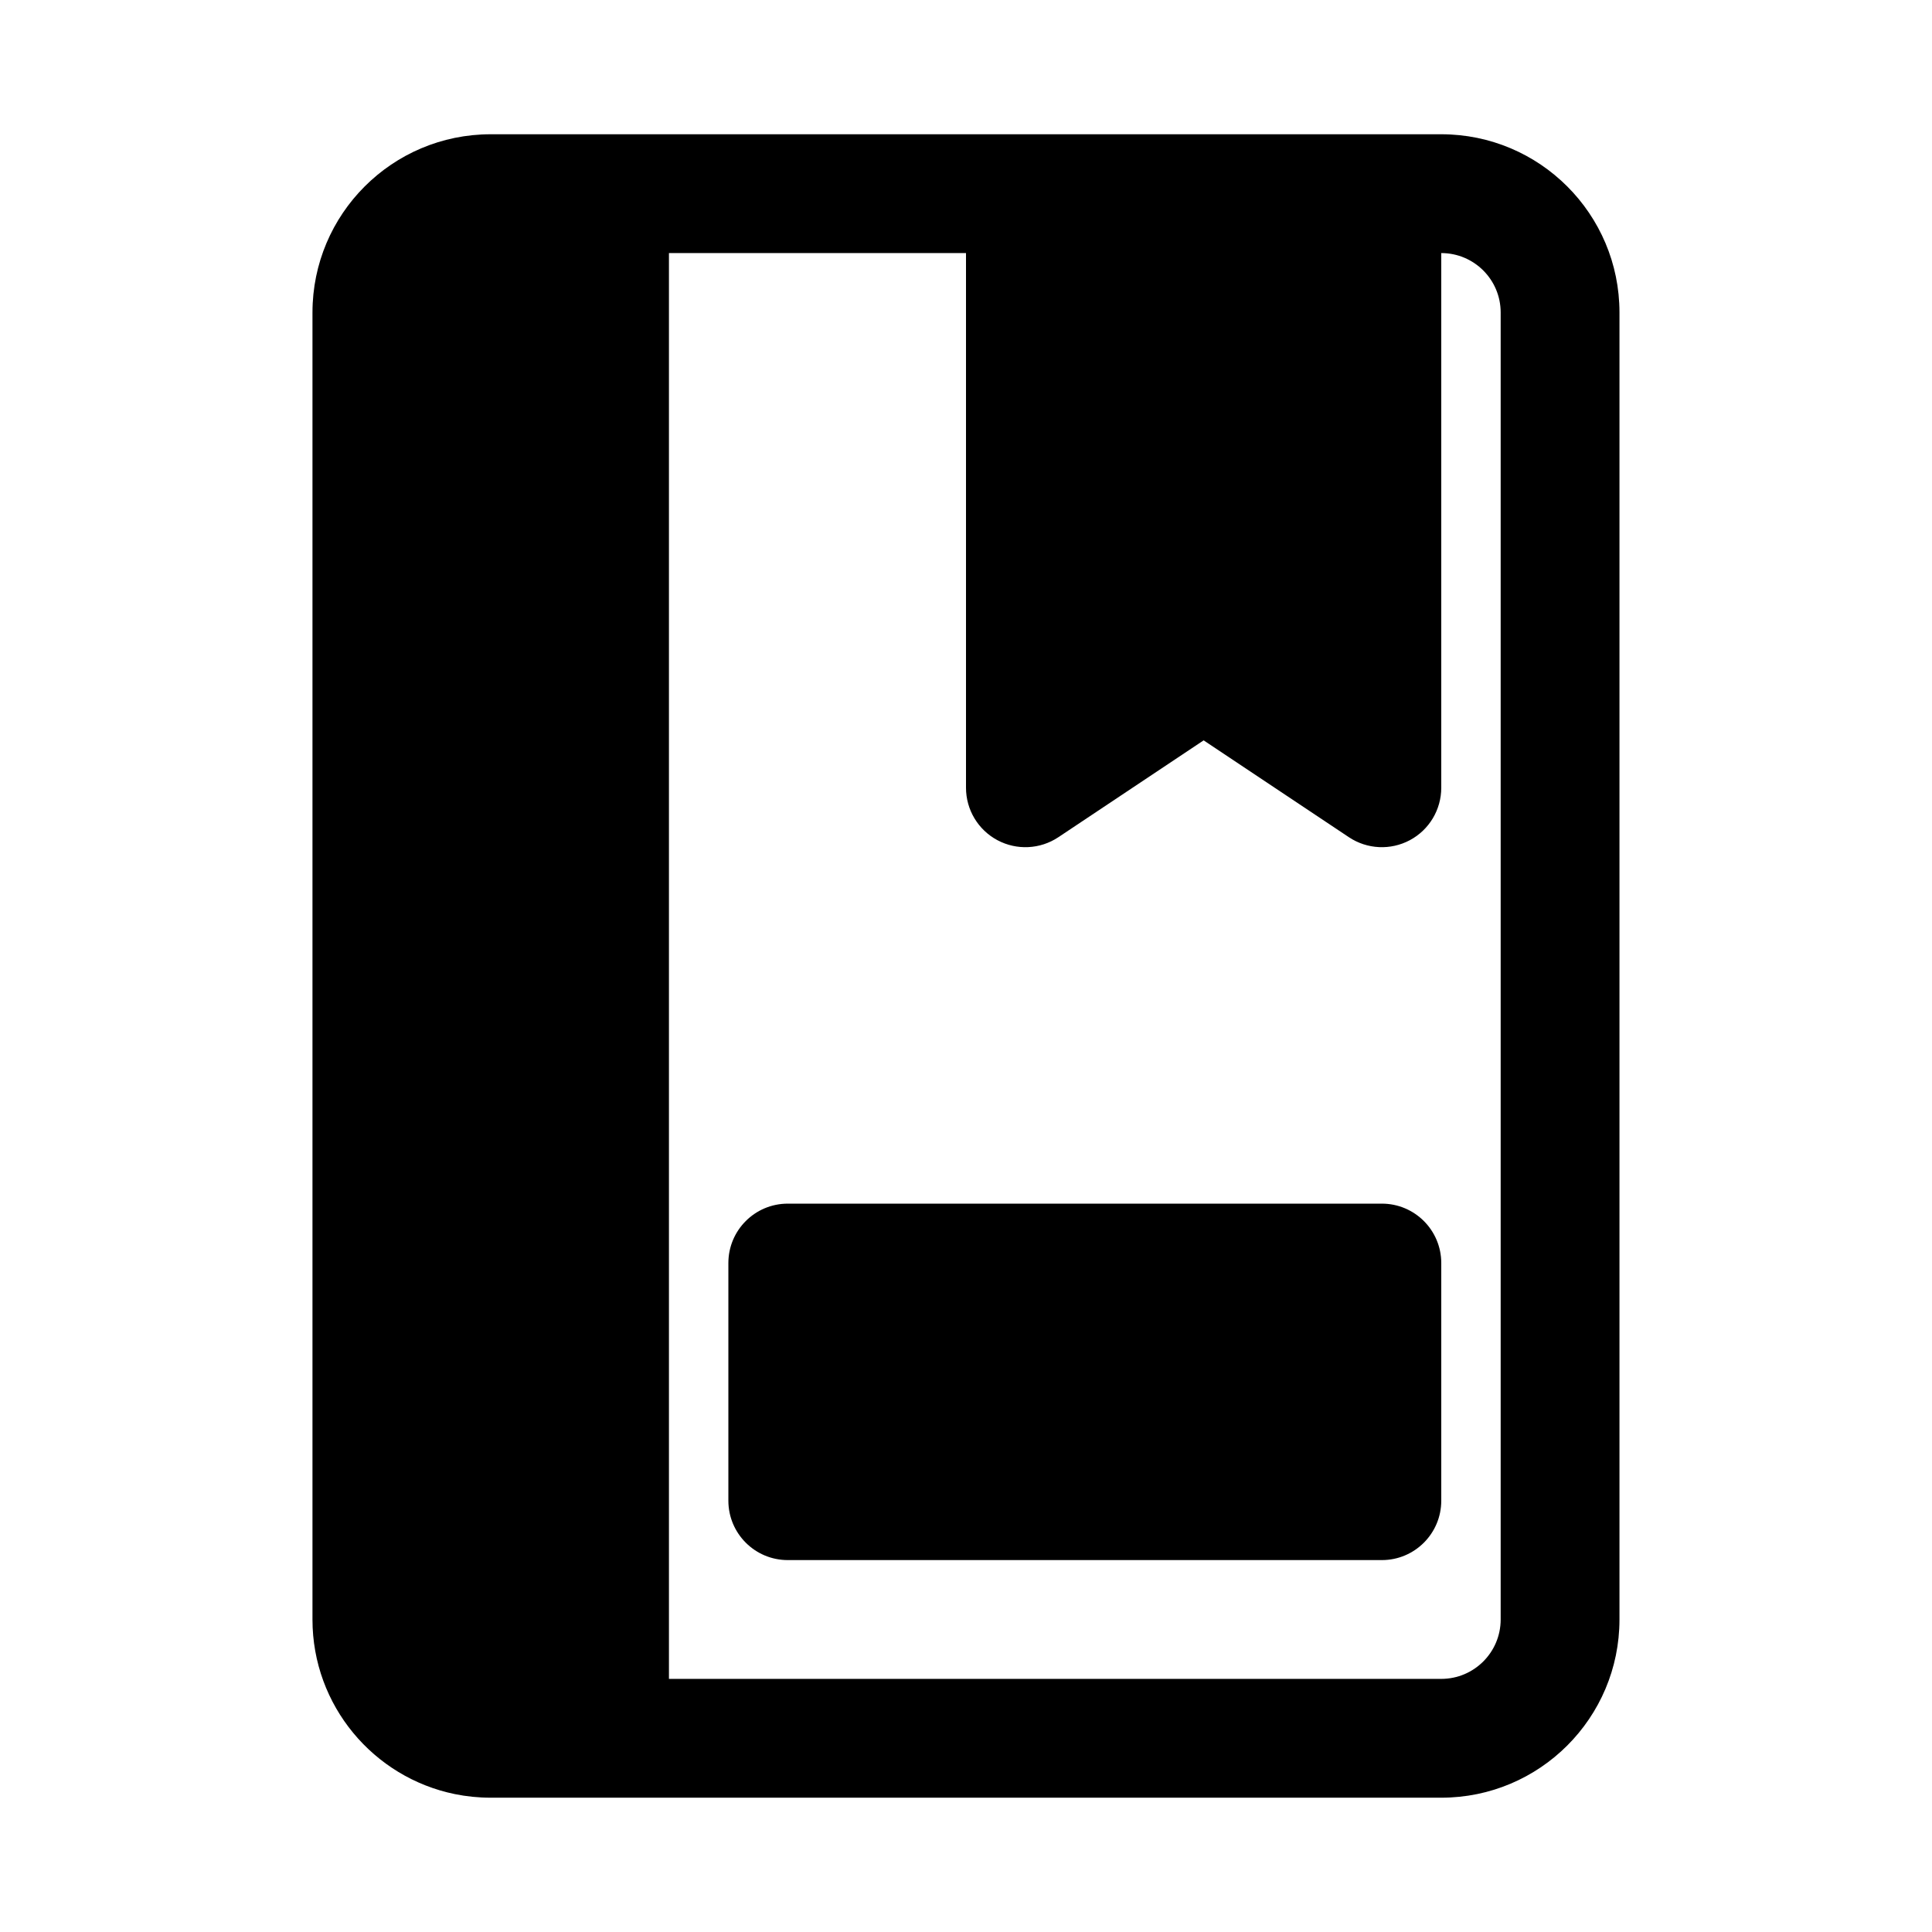 <?xml version="1.0" encoding="UTF-8"?>
<!-- Uploaded to: ICON Repo, www.svgrepo.com, Generator: ICON Repo Mixer Tools -->
<svg fill="#000000" width="800px" height="800px" version="1.1" viewBox="144 144 512 512" xmlns="http://www.w3.org/2000/svg">
 <g>
  <path d="m525.95 478.72c0-8.695-7.047-15.742-15.742-15.742h-157.44c-8.695 0-15.742 7.047-15.742 15.742v62.977c0 8.695 7.047 15.742 15.742 15.742h157.44c8.695 0 15.742-7.047 15.742-15.742z"/>
  <path d="m226.81 226.81c0-26.086 21.148-47.23 47.234-47.23h251.9c26.09 0 47.234 21.145 47.234 47.23v346.37c0 26.086-21.145 47.23-47.234 47.23h-251.9c-3.262 0-6.445-0.328-9.52-0.957-21.523-4.406-37.715-23.449-37.715-46.273zm173.19-15.742v141.7c0 5.809 3.195 11.145 8.312 13.883 5.121 2.738 11.332 2.438 16.164-0.781l38.5-25.668 38.496 25.668c4.832 3.219 11.043 3.519 16.164 0.781 5.117-2.738 8.312-8.074 8.312-13.883v-141.7c8.695 0 15.746 7.047 15.746 15.742v346.37c0 8.695-7.051 15.742-15.746 15.742h-204.67v-377.86z" fill-rule="evenodd"/>
 </g>
</svg>
